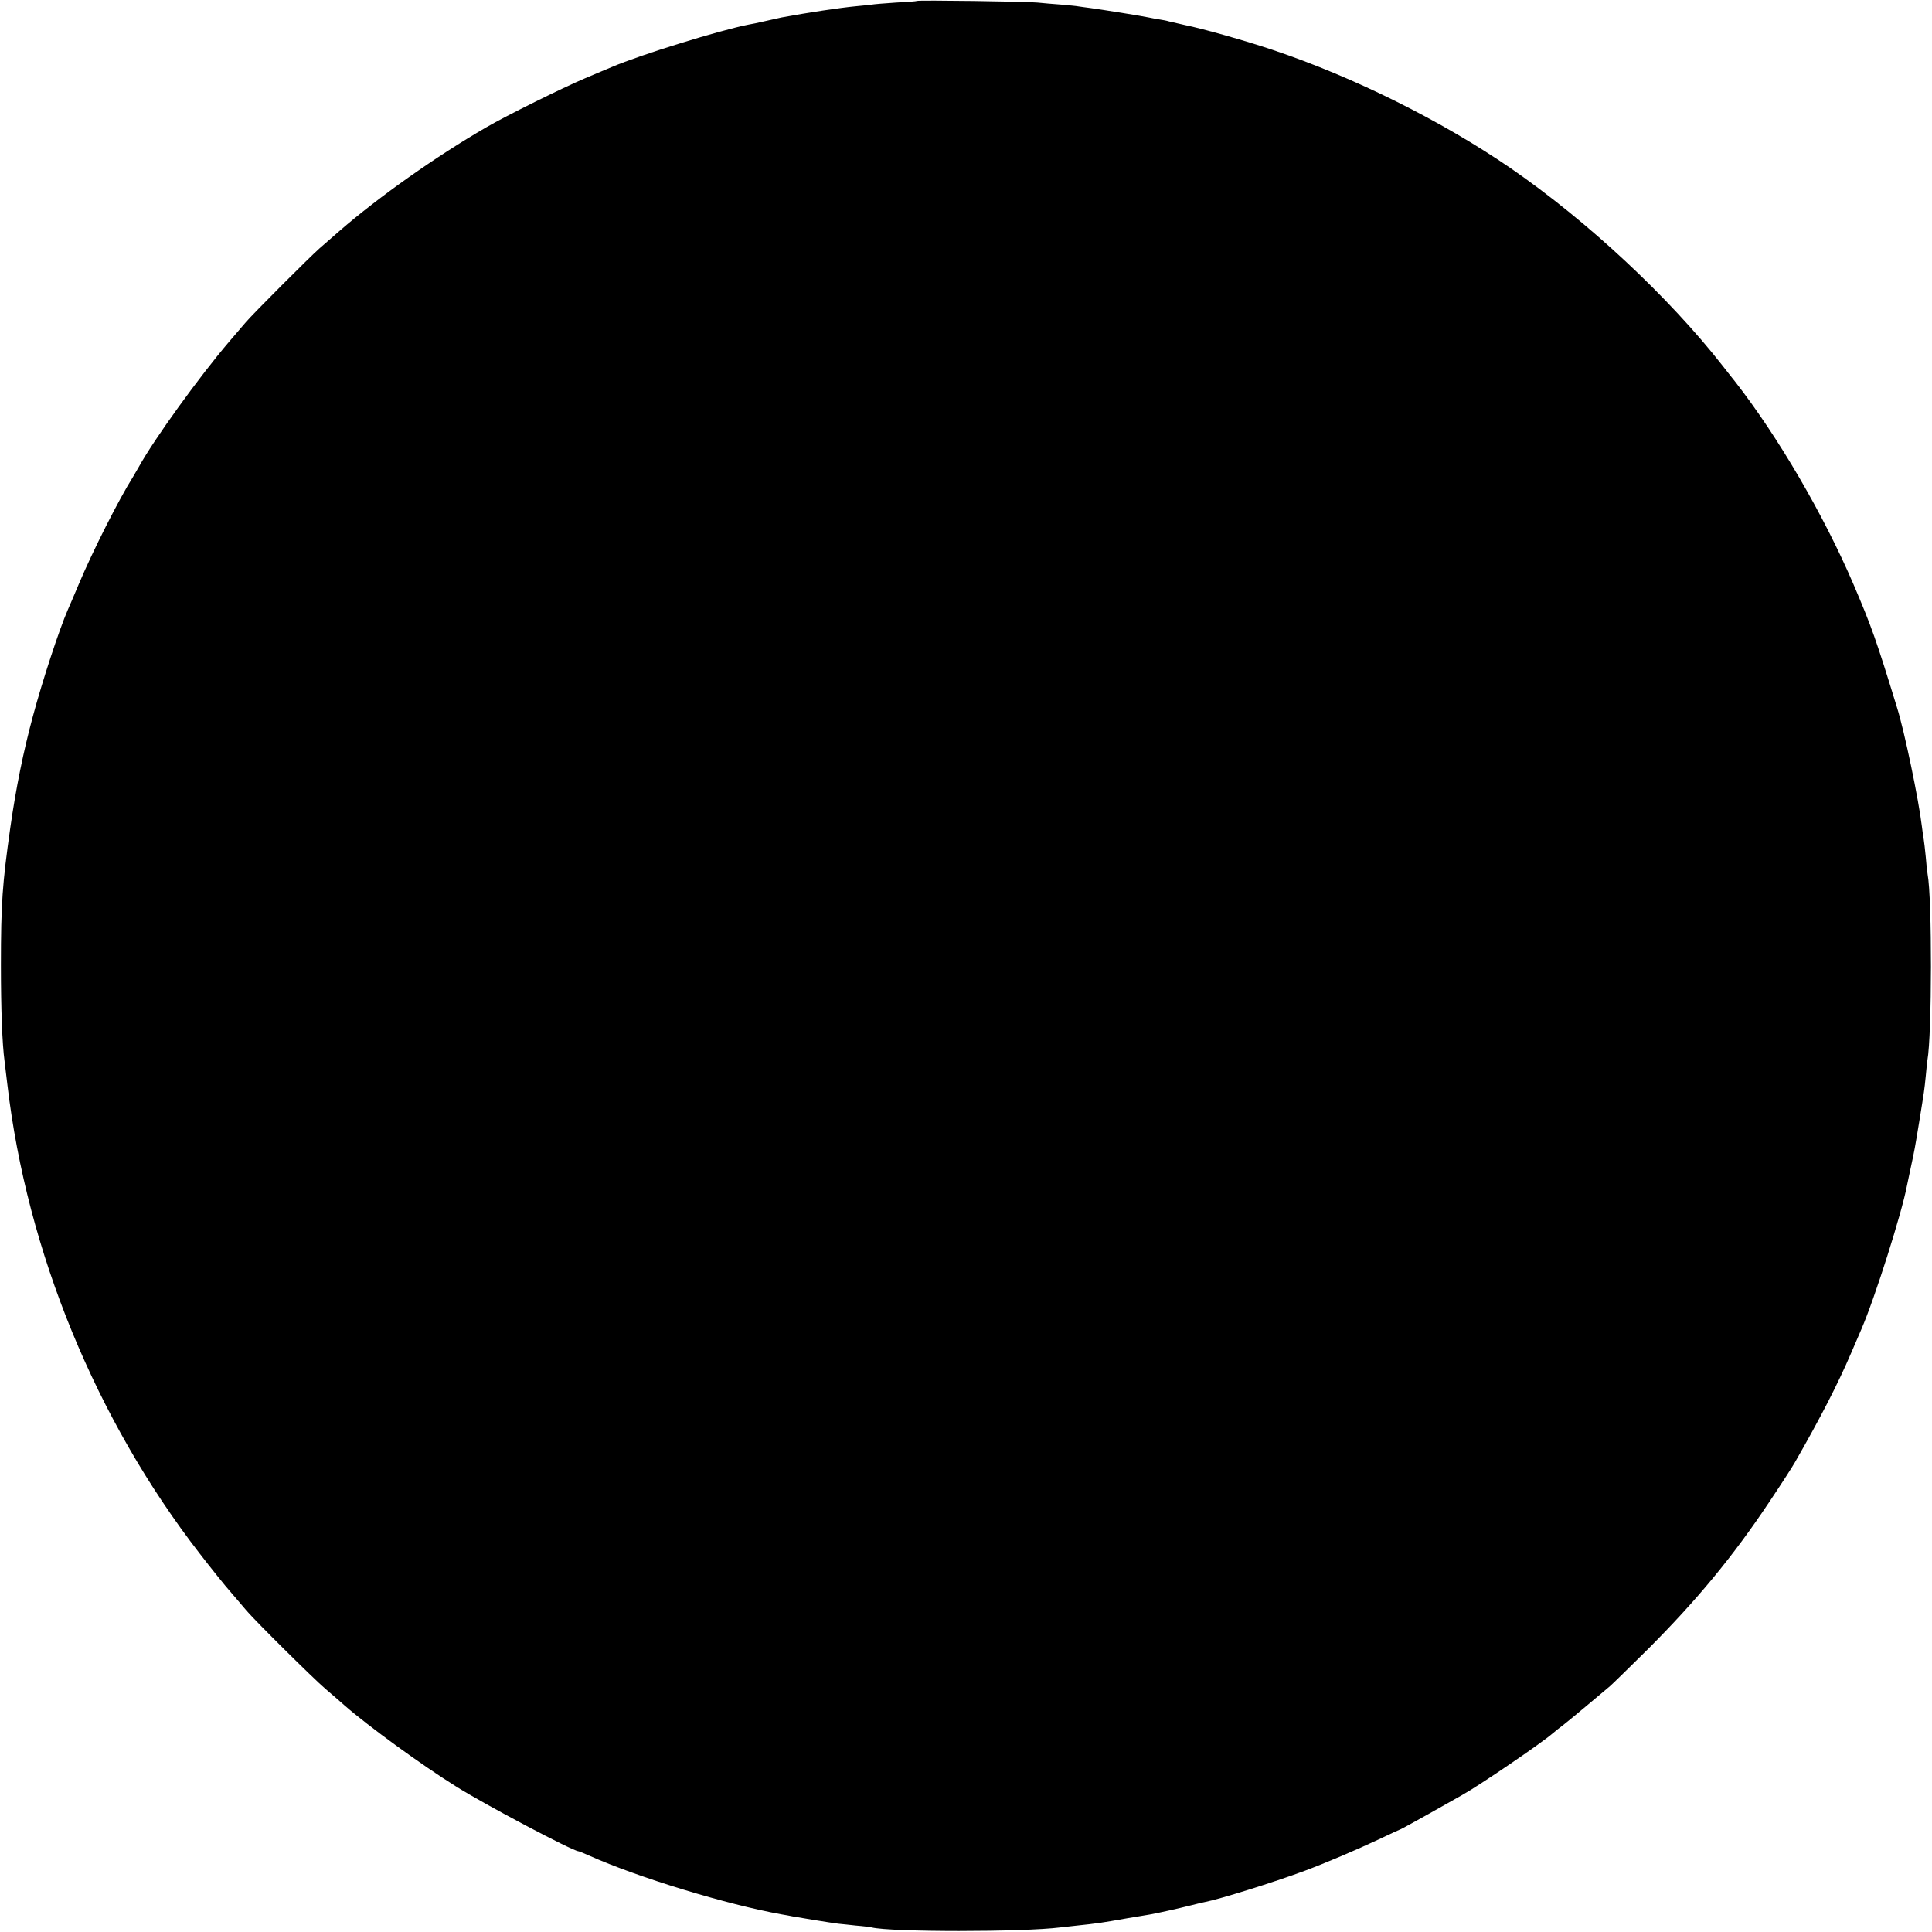 <?xml version="1.0" standalone="no"?>
<!DOCTYPE svg PUBLIC "-//W3C//DTD SVG 20010904//EN"
 "http://www.w3.org/TR/2001/REC-SVG-20010904/DTD/svg10.dtd">
<svg version="1.0" xmlns="http://www.w3.org/2000/svg"
 width="1053pt" height="1053pt" viewBox="0 0 1053 1053"
 preserveAspectRatio="xMidYMid meet">
<g transform="translate(0,1053) scale(0.1,-0.1)"
fill="#000000" stroke="none">
<path d="M4998 10525 c-2 -2 -53 -6 -115 -9 -62 -4 -121 -9 -131 -11 -10 -1
-49 -6 -87 -9 -93 -9 -258 -34 -405 -61 -8 -2 -46 -10 -85 -19 -38 -9 -81 -18
-95 -20 -154 -30 -589 -164 -745 -231 -16 -7 -82 -34 -145 -61 -121 -51 -430
-204 -540 -268 -276 -160 -587 -380 -800 -565 -35 -31 -85 -74 -110 -96 -51
-45 -362 -356 -400 -401 -14 -16 -54 -63 -90 -105 -163 -191 -411 -534 -493
-683 -12 -21 -27 -46 -32 -55 -78 -124 -219 -403 -294 -581 -29 -69 -57 -134
-62 -145 -45 -103 -138 -385 -190 -580 -52 -192 -92 -390 -123 -607 -43 -305
-51 -411 -51 -748 0 -242 7 -429 20 -525 2 -16 9 -73 15 -125 107 -913 483
-1828 1049 -2558 61 -79 137 -174 169 -210 31 -37 71 -82 87 -102 53 -61 357
-363 429 -425 39 -33 86 -74 105 -91 127 -111 419 -324 607 -441 157 -99 638
-353 667 -353 3 0 30 -11 59 -24 266 -119 748 -266 1048 -320 19 -3 46 -8 60
-11 31 -6 216 -36 250 -40 14 -1 57 -6 95 -10 39 -3 77 -8 85 -10 104 -26 825
-26 1030 0 19 2 60 7 90 10 107 11 140 16 275 40 50 8 104 17 120 20 41 7 158
33 225 50 30 8 66 16 80 19 78 15 370 106 540 169 115 43 282 114 403 171 65
31 119 56 121 56 2 0 73 39 157 86 85 48 165 93 179 101 92 51 434 284 492
335 13 11 39 32 58 46 19 15 78 63 130 107 52 44 108 91 125 105 16 14 108
104 205 200 268 268 467 509 664 805 63 94 125 190 139 215 140 244 235 429
306 595 24 55 49 114 56 130 74 171 221 635 249 785 3 14 12 57 20 95 20 92
23 108 47 255 27 167 27 165 35 245 3 39 8 77 9 86 25 138 26 883 1 1015 -2
10 -7 53 -10 94 -4 41 -9 84 -11 95 -2 11 -7 43 -10 70 -17 144 -95 520 -136
650 -114 372 -140 443 -235 666 -164 383 -413 809 -647 1109 -7 8 -37 47 -67
85 -295 377 -738 790 -1156 1078 -377 259 -857 498 -1300 646 -146 49 -378
115 -478 135 -40 9 -80 18 -87 20 -8 3 -30 7 -49 10 -19 3 -46 8 -60 11 -36 8
-256 43 -315 51 -27 3 -57 8 -66 9 -8 2 -51 6 -95 10 -43 3 -101 8 -129 11
-55 6 -652 14 -657 9z"/>
</g>
</svg>
